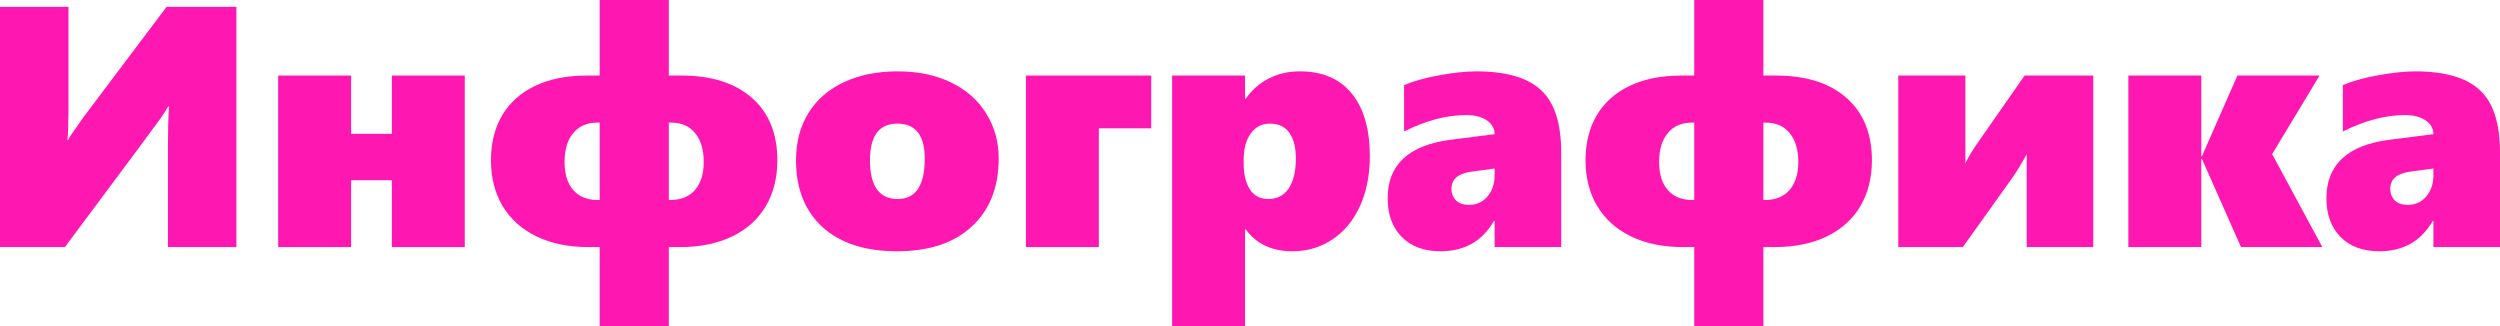 <?xml version="1.0" encoding="UTF-8"?> <svg xmlns="http://www.w3.org/2000/svg" viewBox="0 0 1020 133" fill="none"><path d="M68.517 100.809V59.665C68.517 53.651 68.656 48.229 68.936 43.399H68.656C67.725 44.948 66.654 46.611 65.444 48.388C64.233 50.165 51.242 67.639 26.471 100.809H0V2.802H27.937V45.518C27.937 50.803 27.798 54.676 27.518 57.137H27.798C27.984 56.726 28.217 56.271 28.496 55.77C28.822 55.268 30.685 52.603 34.084 47.773L67.958 2.802H96.454V100.809H68.517Z" fill="#FF17B2"></path><path d="M159.873 100.809V73.539H143.25V100.809H113.496V30.824H143.25V54.608H159.873V30.824H189.626V100.809H159.873Z" fill="#FF17B2"></path><path d="M317.16 65.406C317.16 72.514 315.6 78.734 312.482 84.065C309.362 89.396 304.797 93.519 298.792 96.435C292.785 99.351 285.662 100.809 277.42 100.809H272.88V133H244.663V100.809H240.123C231.928 100.809 224.827 99.351 218.821 96.435C212.861 93.519 208.274 89.396 205.061 84.065C201.895 78.734 200.312 72.514 200.312 65.406C200.312 58.39 201.825 52.284 204.852 47.09C207.925 41.896 212.395 37.886 218.262 35.061C224.129 32.236 231.206 30.824 239.495 30.824H244.663V0H272.88V30.824H277.977C290.317 30.824 299.932 33.876 306.825 39.982C313.715 46.042 317.16 54.517 317.16 65.406ZM287.127 66.09C287.127 61.123 285.965 57.205 283.635 54.334C281.307 51.464 278.047 50.029 273.857 50.029H272.88V81.604H273.44C277.815 81.604 281.192 80.237 283.565 77.503C285.94 74.724 287.127 70.92 287.127 66.09ZM244.663 50.029H243.685C239.541 50.029 236.282 51.441 233.907 54.266C231.532 57.091 230.345 61.032 230.345 66.09C230.345 71.056 231.532 74.884 233.907 77.572C236.282 80.26 239.634 81.604 243.965 81.604H244.663V50.029Z" fill="#FF17B2"></path><path d="M407.47 64.586C407.47 76.387 403.815 85.659 396.502 92.403C389.24 99.146 379.065 102.518 365.982 102.518C352.99 102.518 342.862 99.237 335.6 92.676C328.382 86.069 324.775 76.979 324.775 65.406C324.775 57.979 326.472 51.532 329.872 46.065C333.272 40.597 338.115 36.405 344.4 33.489C350.685 30.573 357.927 29.115 366.122 29.115C374.595 29.115 381.93 30.641 388.122 33.694C394.362 36.747 399.135 40.984 402.44 46.406C405.792 51.828 407.47 57.888 407.47 64.586ZM377.297 64.723C377.297 55.2 373.572 50.439 366.122 50.439C358.672 50.439 354.947 55.428 354.947 65.406C354.947 75.932 358.717 81.194 366.262 81.194C373.617 81.194 377.297 75.704 377.297 64.723Z" fill="#FF17B2"></path><path d="M448.327 52.352V100.809H418.575V30.824H469.7V52.352H448.327Z" fill="#FF17B2"></path><path d="M558.89 63.698C558.89 71.352 557.562 78.119 554.91 83.996C552.255 89.874 548.507 94.43 543.665 97.665C538.822 100.9 533.375 102.518 527.32 102.518C518.94 102.518 512.585 99.533 508.255 93.565H507.975V133H478.22V30.824H507.975V40.324H508.255C510.627 36.815 513.702 34.081 517.472 32.122C521.245 30.117 525.527 29.115 530.325 29.115C539.545 29.115 546.597 32.122 551.487 38.137C556.422 44.151 558.89 52.671 558.89 63.698ZM528.717 64.586C528.717 60.167 527.832 56.704 526.065 54.198C524.34 51.692 521.665 50.439 518.032 50.439C514.865 50.439 512.305 51.76 510.35 54.403C508.392 57.045 507.415 60.668 507.415 65.27V66.637C507.415 71.056 508.255 74.587 509.93 77.23C511.607 79.873 514.12 81.194 517.472 81.194C521.057 81.194 523.83 79.759 525.785 76.888C527.74 73.972 528.717 69.872 528.717 64.586Z" fill="#FF17B2"></path><path d="M609.807 100.809V90.147H609.527C604.777 98.394 597.515 102.518 587.735 102.518C580.985 102.518 575.7 100.559 571.882 96.64C568.062 92.722 566.155 87.482 566.155 80.921C566.155 67.161 574.792 59.187 592.067 57L609.807 54.744C609.807 52.466 608.76 50.598 606.665 49.14C604.567 47.682 601.752 46.953 598.212 46.953C590.205 46.953 581.752 49.186 572.86 53.651V34.719C576.725 33.079 581.567 31.735 587.387 30.687C593.207 29.639 598.19 29.115 602.332 29.115C614.487 29.115 623.287 31.667 628.735 36.77C634.23 41.827 636.975 50.302 636.975 62.194V100.809H609.807ZM592.205 77.025C592.205 78.939 592.812 80.511 594.022 81.741C595.28 82.971 597.047 83.586 599.33 83.586C602.45 83.586 604.965 82.447 606.872 80.169C608.83 77.891 609.807 74.975 609.807 71.421V68.755L599.75 70.122C594.72 70.942 592.205 73.243 592.205 77.025Z" fill="#FF17B2"></path><path d="M763.742 65.406C763.742 72.514 762.182 78.734 759.062 84.065C755.942 89.396 751.38 93.519 745.375 96.435C739.367 99.351 732.242 100.809 724.002 100.809H719.462V133H691.245V100.809H686.705C678.51 100.809 671.41 99.351 665.402 96.435C659.442 93.519 654.855 89.396 651.642 84.065C648.477 78.734 646.895 72.514 646.895 65.406C646.895 58.39 648.407 52.284 651.435 47.09C654.507 41.896 658.977 37.886 664.845 35.061C670.71 32.236 677.787 30.824 686.077 30.824H691.245V0H719.462V30.824H724.56C736.9 30.824 746.515 33.876 753.405 39.982C760.297 46.042 763.742 54.517 763.742 65.406ZM733.71 66.09C733.71 61.123 732.545 57.205 730.217 54.334C727.89 51.464 724.63 50.029 720.44 50.029H719.462V81.604H720.02C724.397 81.604 727.772 80.237 730.147 77.503C732.522 74.724 733.71 70.92 733.71 66.09ZM691.245 50.029H690.267C686.122 50.029 682.862 51.441 680.49 54.266C678.115 57.091 676.927 61.032 676.927 66.09C676.927 71.056 678.115 74.884 680.49 77.572C682.862 80.26 686.215 81.604 690.547 81.604H691.245V50.029Z" fill="#FF17B2"></path><path d="M826.882 100.809V62.878C825.065 66.295 823.157 69.462 821.155 72.378L800.83 100.809H774.497V30.824H801.877V66.637C803.135 63.994 804.88 61.101 807.115 57.957L826.042 30.824H854.05V100.809H826.882Z" fill="#FF17B2"></path><path d="M914.325 100.809L898.402 64.86H898.122V100.809H868.37V30.824H898.122V63.698H898.402L912.86 30.824H946.385L927.037 62.878L947.502 100.809H914.325Z" fill="#FF17B2"></path><path d="M992.83 100.809V90.147H992.552C987.802 98.394 980.537 102.518 970.76 102.518C964.007 102.518 958.722 100.559 954.905 96.64C951.087 92.722 949.177 87.482 949.177 80.921C949.177 67.161 957.815 59.187 975.09 57L992.83 54.744C992.83 52.466 991.782 50.598 989.687 49.14C987.592 47.682 984.775 46.953 981.237 46.953C973.227 46.953 964.777 49.186 955.882 53.651V34.719C959.747 33.079 964.59 31.735 970.41 30.687C976.23 29.639 981.212 29.115 985.357 29.115C997.51 29.115 1006.31 31.667 1011.757 36.77C1017.252 41.827 1020 50.302 1020 62.194V100.809H992.83ZM975.23 77.025C975.23 78.939 975.835 80.511 977.045 81.741C978.302 82.971 980.072 83.586 982.355 83.586C985.475 83.586 987.987 82.447 989.897 80.169C991.852 77.891 992.83 74.975 992.83 71.421V68.755L982.772 70.122C977.745 70.942 975.23 73.243 975.23 77.025Z" fill="#FF17B2"></path></svg> 
